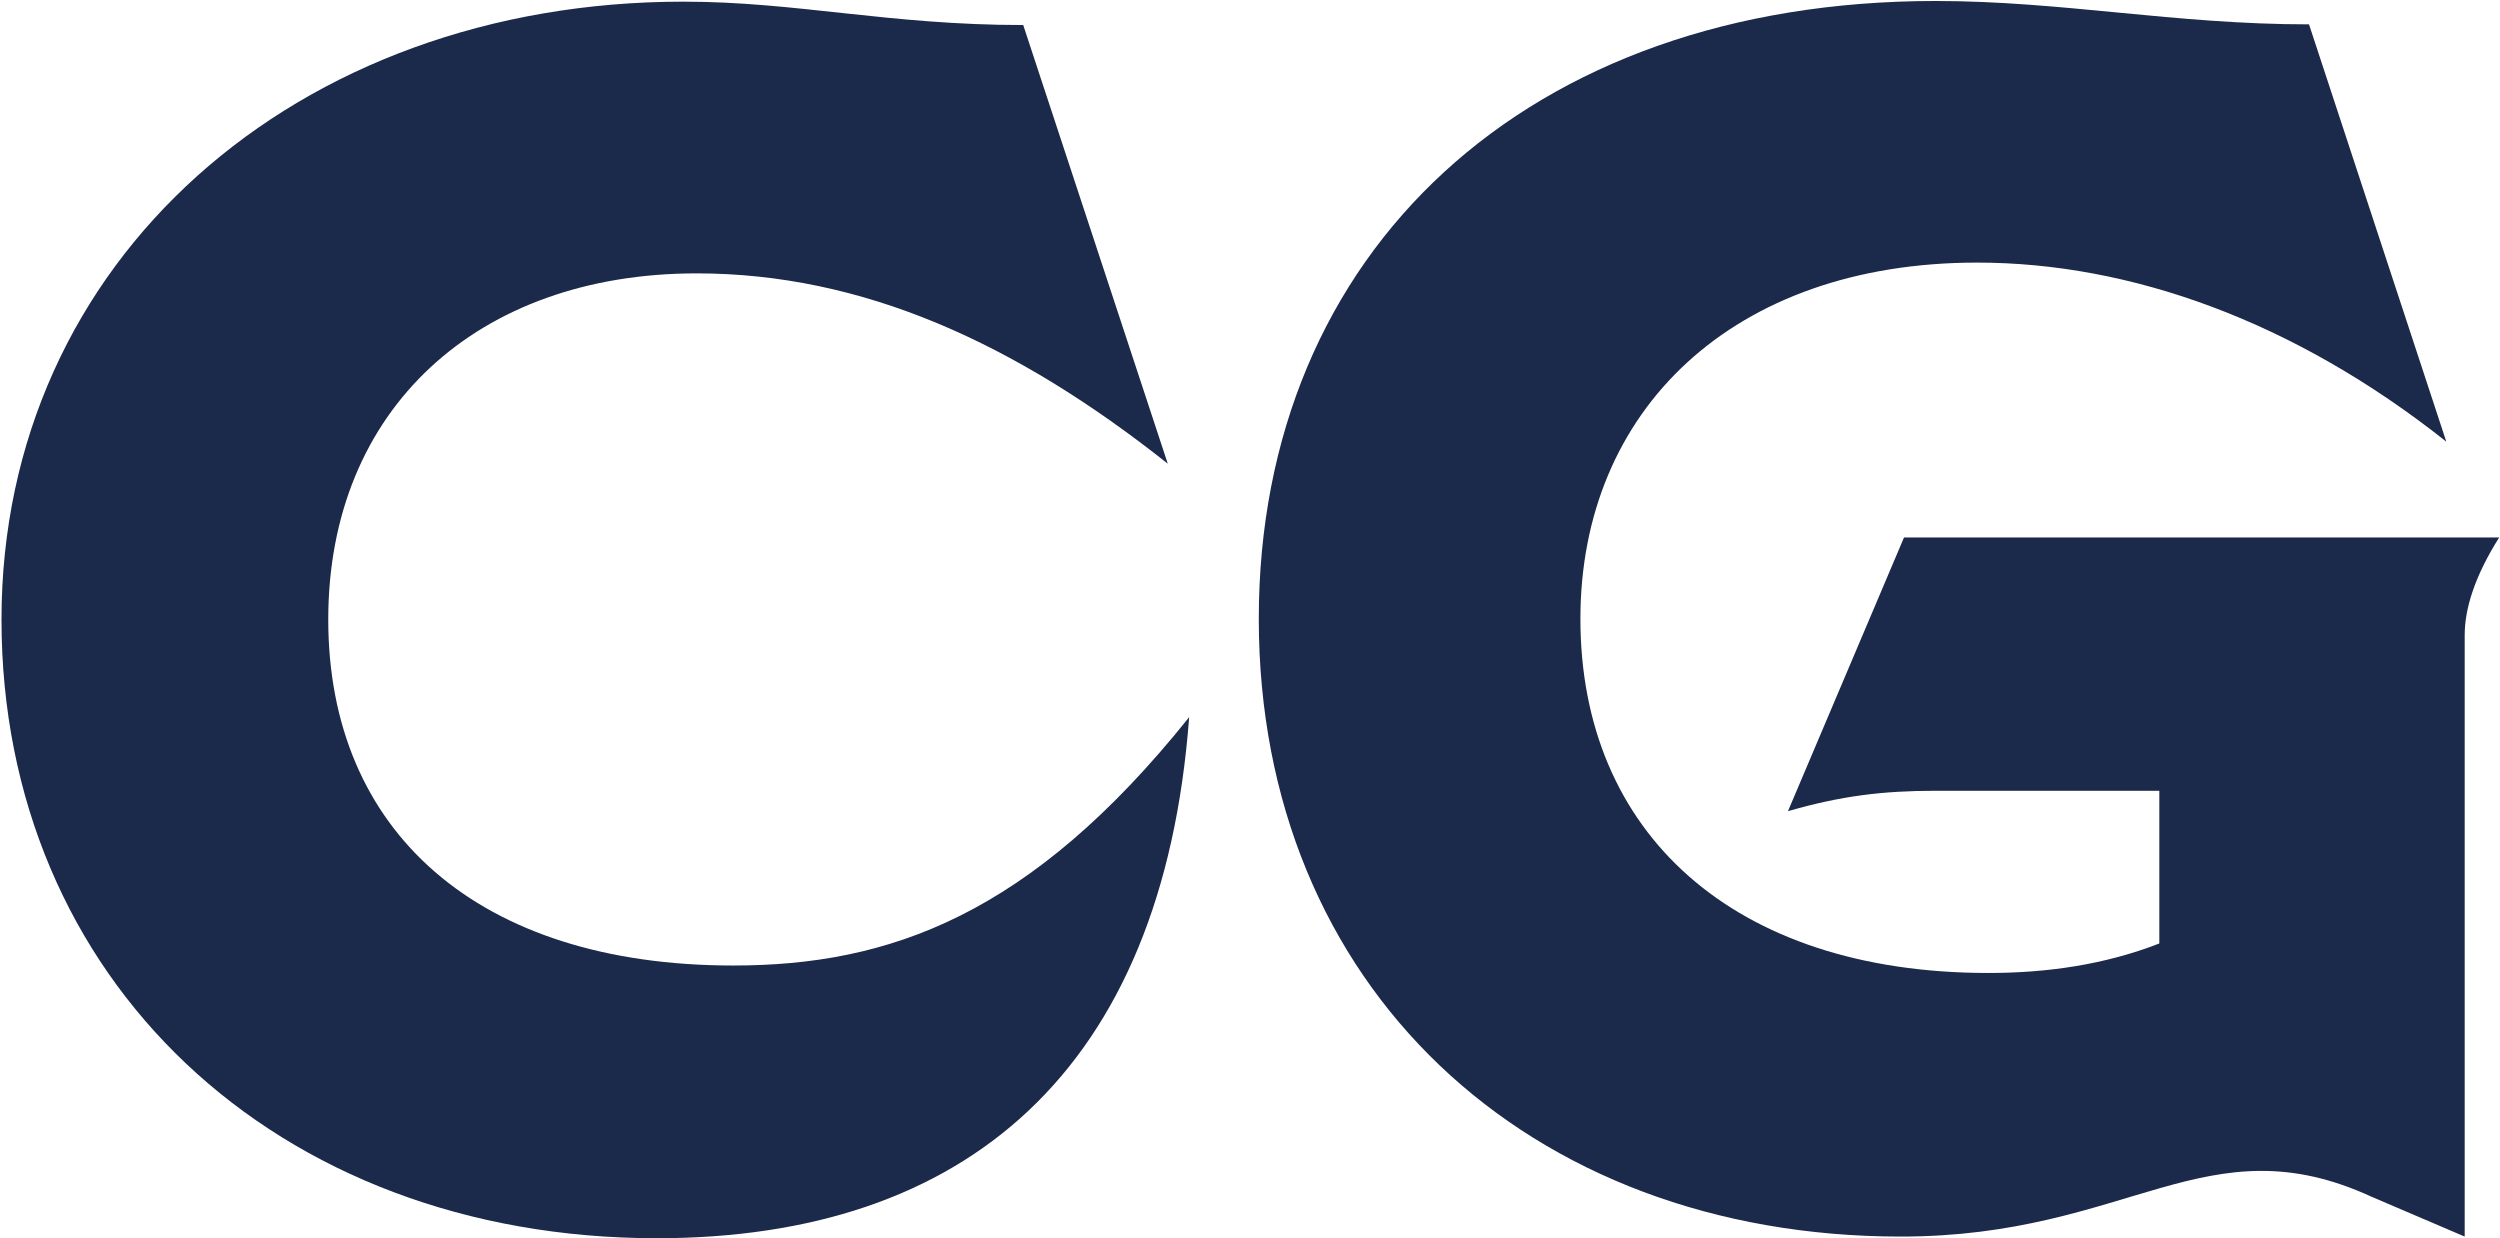 <svg version="1.2" xmlns="http://www.w3.org/2000/svg" viewBox="0 0 1508 747" width="1508" height="747">
	<title>CPR</title>
	<style>
		.s0 { fill: #1b294a } 
	</style>
	<path id="Layer" fill-rule="evenodd" class="s0" d="m1486.7 745.9l-55.9-23.9c-100-46.1-146.1 23.9-284.2 23.9-225.3 0-387.3-151-387.3-372.6 0-221.7 162-372.7 408.2-372.7 76.1 0 144.2 14.1 225.3 14.1l82.8 251.7c-92-73-190.9-108-283-108-147.3 0-239.3 89-239.3 214.9 0 128.9 92 213.6 246.1 213.6 35 0 70-4.9 103.1-17.8v-92.1h-135c-31.9 0-57.1 3.1-89 12.3l70-165.1h359c-14.7 23.3-20.8 42.9-20.8 58.9z"/>
	<path id="path406" fill-rule="evenodd" class="s0" d="m617.2 15.1l87.2 264.6c-92.1-73-184.2-114.8-284.2-114.8-132 0-222.2 81.7-222.2 208.8 0 127.7 90.2 208.7 244.3 208.7 93.9 0 179.2-30.1 275-149.8-16 213.6-135.1 314.3-321.1 314.3-230.2 0-395.3-156.5-395.3-373.2 0-216.8 178-372.7 411.3-372.7 68.1 0 124 14.1 205 14.1z"/>
</svg>